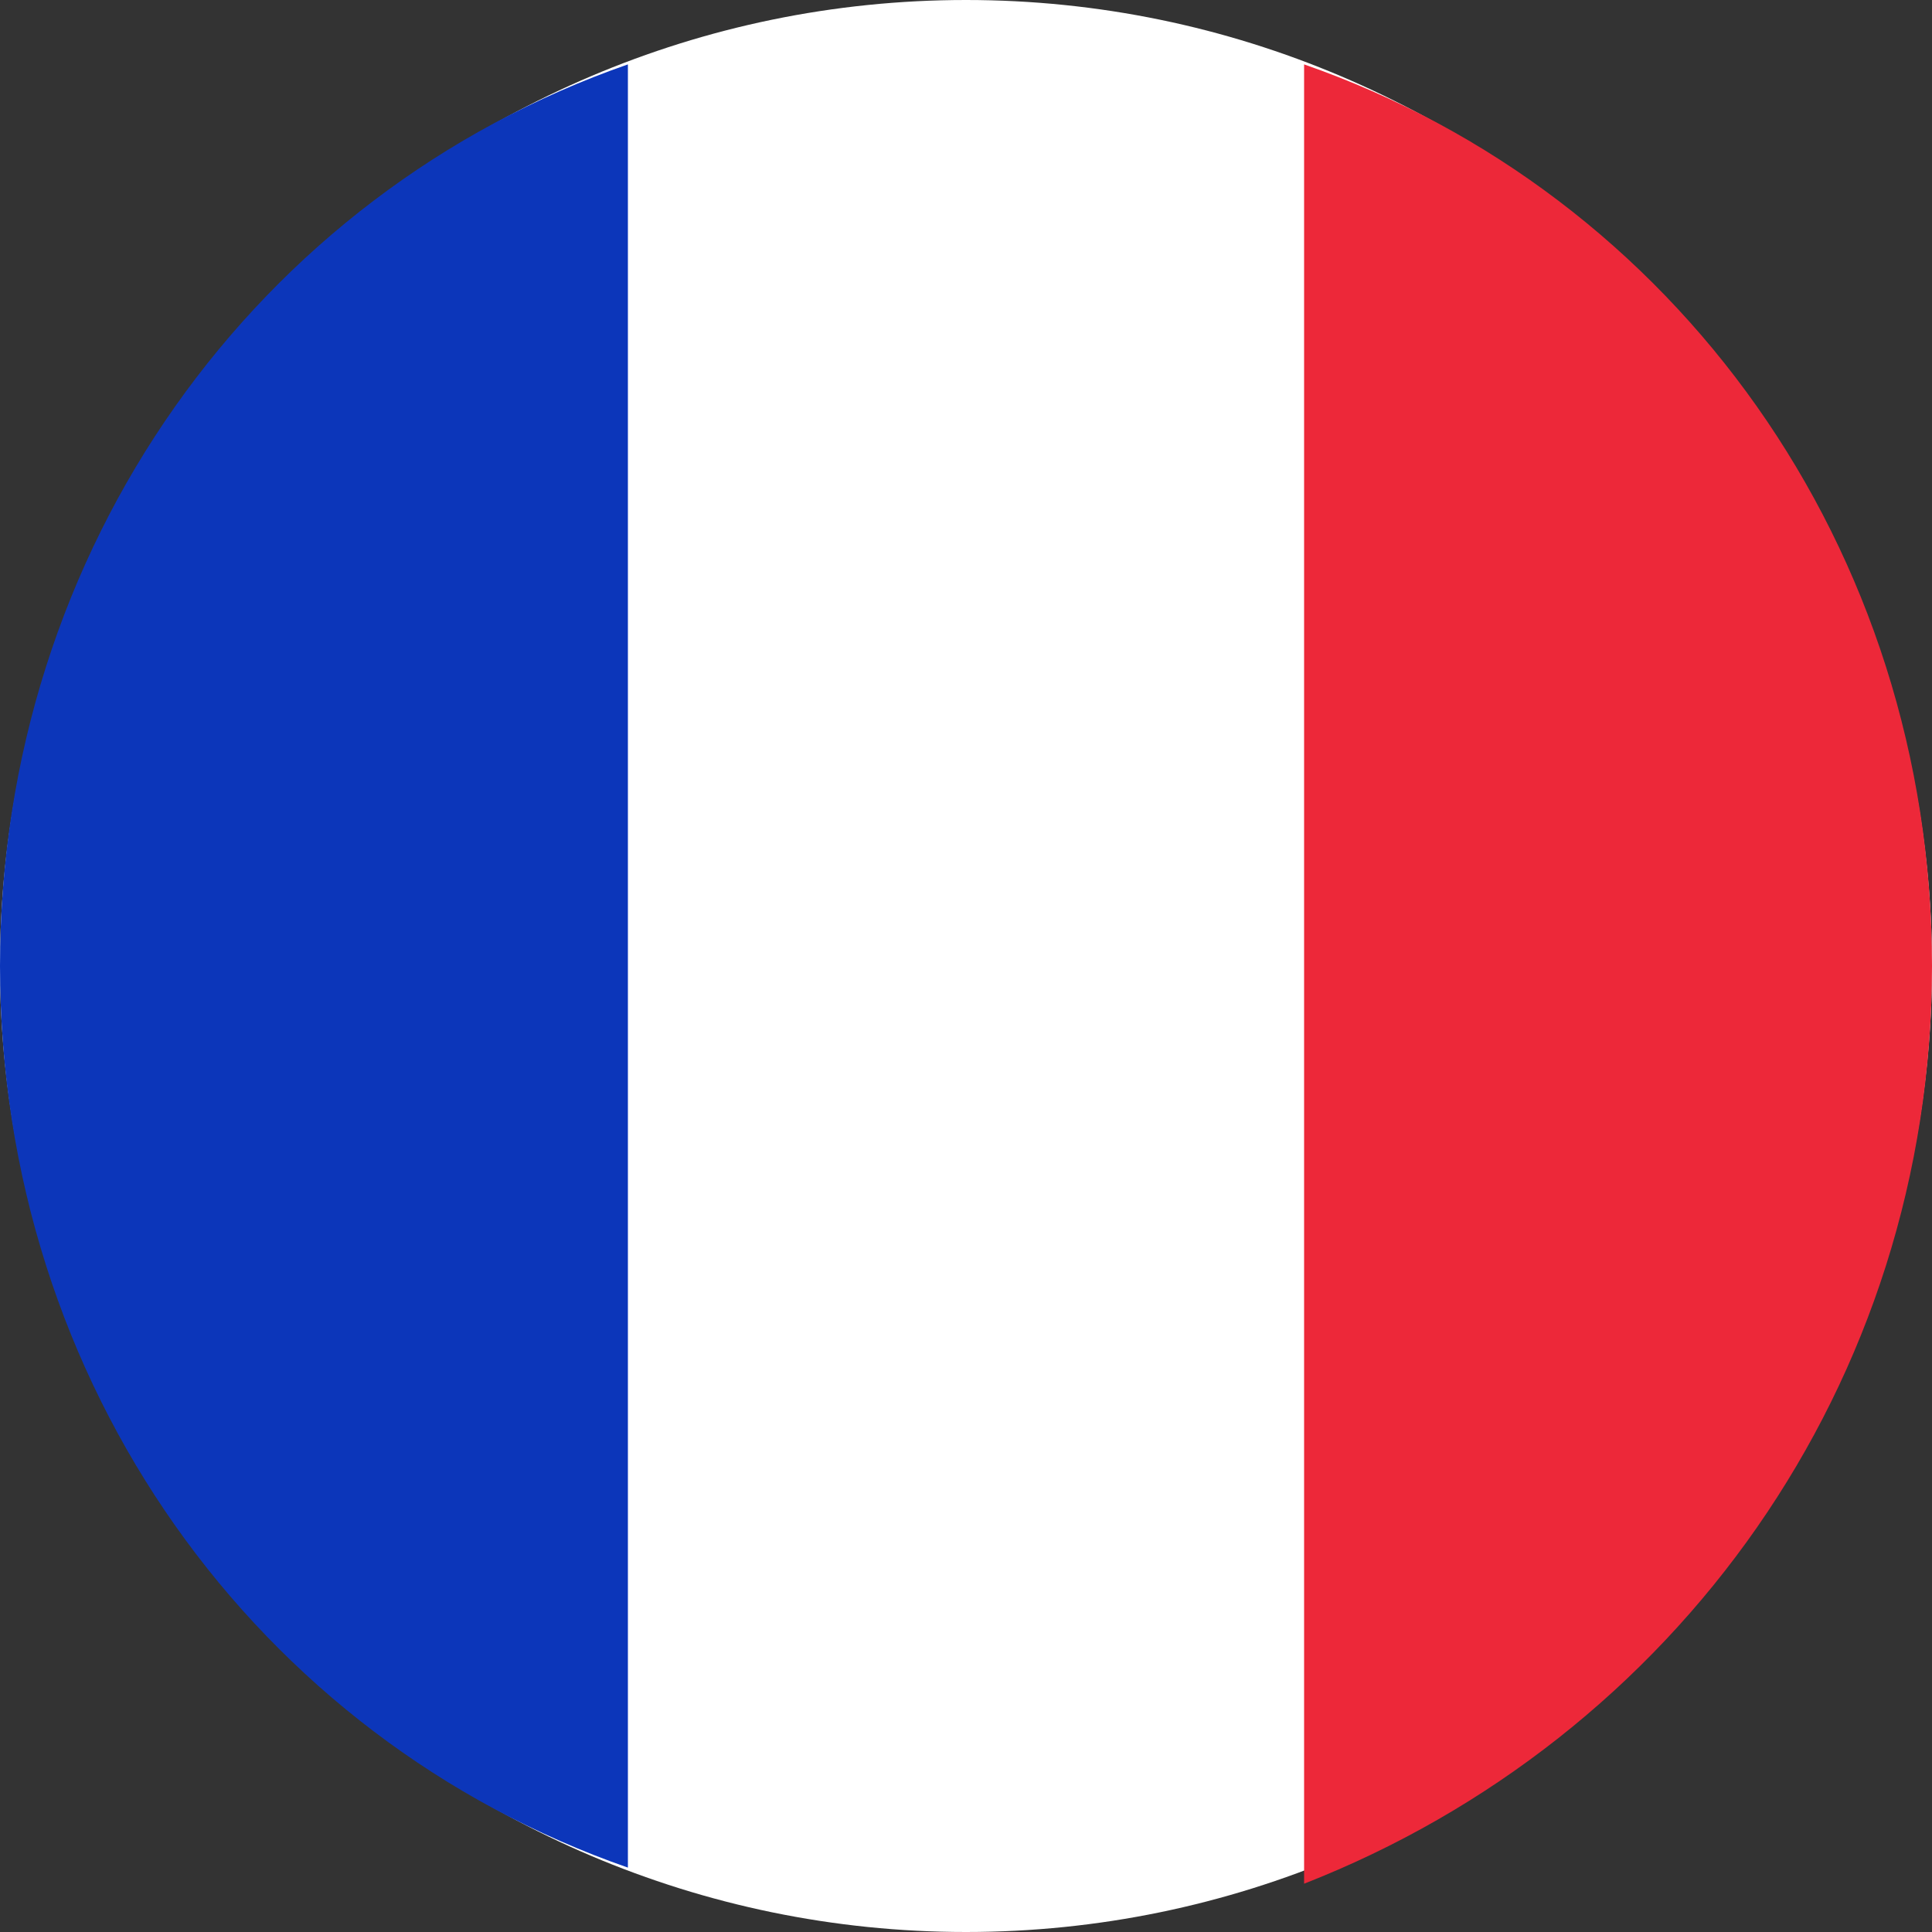   <svg
    xmlns="http://www.w3.org/2000/svg"
    viewBox="0 0 12 12"
    width="12"
    height="12"
  >
    <rect x="0" y="0" width="12" height="12" fill="#333333" stroke="none"/>
    <path
      d="M12 6c0 3.3-2.7 6-6 6S0 9.3 0 6s2.7-6 6-6 6 2.7 6 6z"
      fill="#fff"
    />
    <path
      d="M12 6c0-2.6-1.6-4.8-3.9-5.6v11.3C10.4 10.8 12 8.6 12 6z"
      fill="#ed2839"
    />
    <path d="M0 6c0 2.6 1.6 4.8 3.9 5.6V.4C1.6 1.2 0 3.4 0 6z" fill="#0c36ba" />
  </svg>